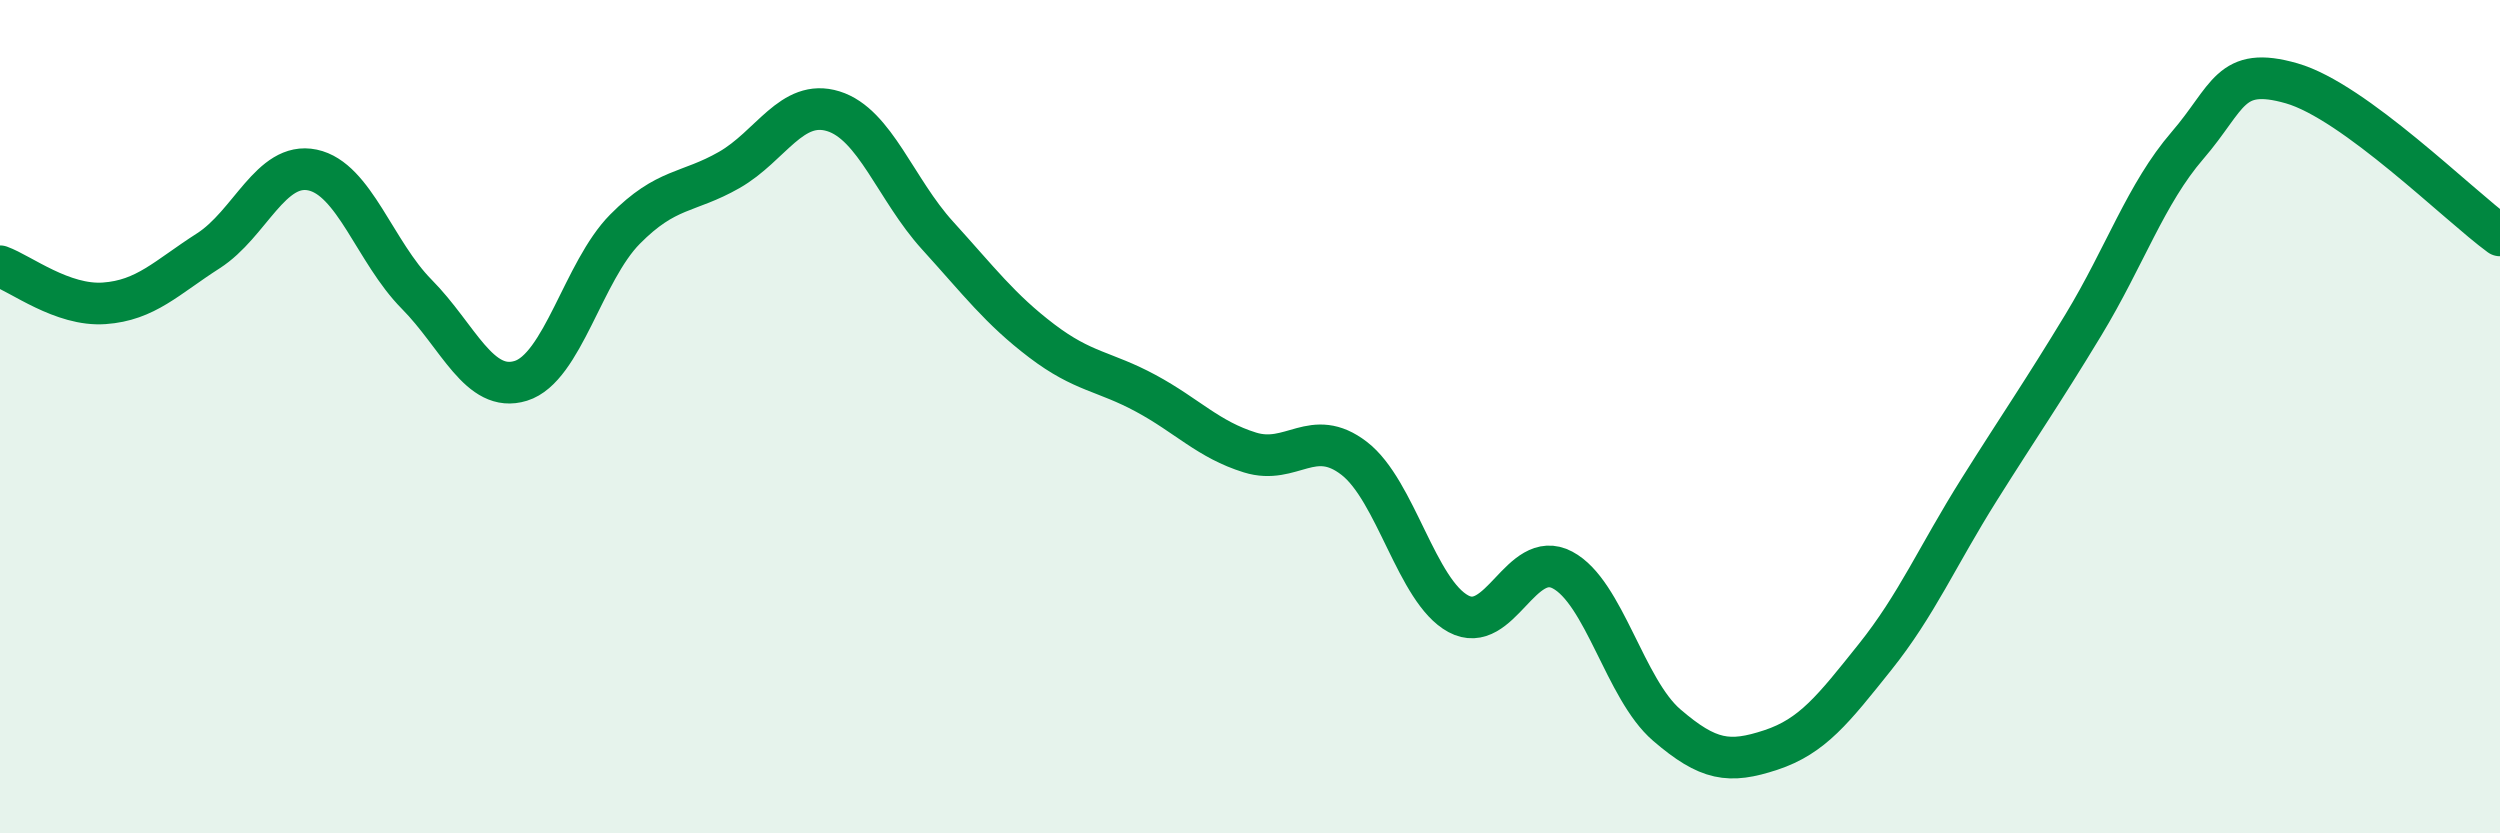 
    <svg width="60" height="20" viewBox="0 0 60 20" xmlns="http://www.w3.org/2000/svg">
      <path
        d="M 0,6.39 C 0.5,6.57 1.5,7.35 2.5,7.28 C 3.5,7.21 4,6.66 5,6.02 C 6,5.38 6.5,3.87 7.5,4.08 C 8.5,4.29 9,6.05 10,7.06 C 11,8.07 11.5,9.45 12.5,9.14 C 13.5,8.83 14,6.51 15,5.5 C 16,4.49 16.5,4.65 17.5,4.08 C 18.5,3.51 19,2.36 20,2.67 C 21,2.98 21.5,4.55 22.5,5.65 C 23.5,6.75 24,7.42 25,8.18 C 26,8.94 26.5,8.9 27.5,9.44 C 28.5,9.98 29,10.55 30,10.86 C 31,11.17 31.5,10.23 32.5,11 C 33.5,11.77 34,14.19 35,14.73 C 36,15.27 36.5,13.15 37.5,13.68 C 38.5,14.21 39,16.54 40,17.4 C 41,18.26 41.5,18.33 42.5,18 C 43.5,17.67 44,17.02 45,15.77 C 46,14.52 46.5,13.34 47.5,11.75 C 48.5,10.16 49,9.45 50,7.8 C 51,6.15 51.5,4.65 52.5,3.49 C 53.5,2.33 53.5,1.57 55,2 C 56.5,2.43 59,4.92 60,5.65L60 20L0 20Z"
        fill="#008740"
        opacity="0.1"
        stroke-linecap="round"
        stroke-linejoin="round"
      />
      <path
        d="M 0,6.39 C 0.5,6.57 1.5,7.35 2.5,7.28 C 3.5,7.21 4,6.66 5,6.02 C 6,5.38 6.5,3.87 7.5,4.08 C 8.5,4.29 9,6.05 10,7.06 C 11,8.07 11.5,9.45 12.5,9.14 C 13.5,8.83 14,6.51 15,5.5 C 16,4.49 16.5,4.65 17.5,4.08 C 18.5,3.51 19,2.36 20,2.67 C 21,2.98 21.5,4.55 22.5,5.65 C 23.5,6.75 24,7.42 25,8.18 C 26,8.94 26.5,8.9 27.5,9.44 C 28.5,9.98 29,10.55 30,10.86 C 31,11.17 31.5,10.23 32.5,11 C 33.5,11.77 34,14.19 35,14.73 C 36,15.27 36.5,13.15 37.5,13.68 C 38.5,14.21 39,16.54 40,17.4 C 41,18.26 41.5,18.33 42.5,18 C 43.5,17.67 44,17.02 45,15.77 C 46,14.52 46.5,13.34 47.5,11.75 C 48.5,10.16 49,9.45 50,7.8 C 51,6.15 51.5,4.65 52.5,3.49 C 53.5,2.33 53.5,1.57 55,2 C 56.5,2.43 59,4.92 60,5.65"
        stroke="#008740"
        stroke-width="1"
        fill="none"
        stroke-linecap="round"
        stroke-linejoin="round"
      />
    </svg>
  
